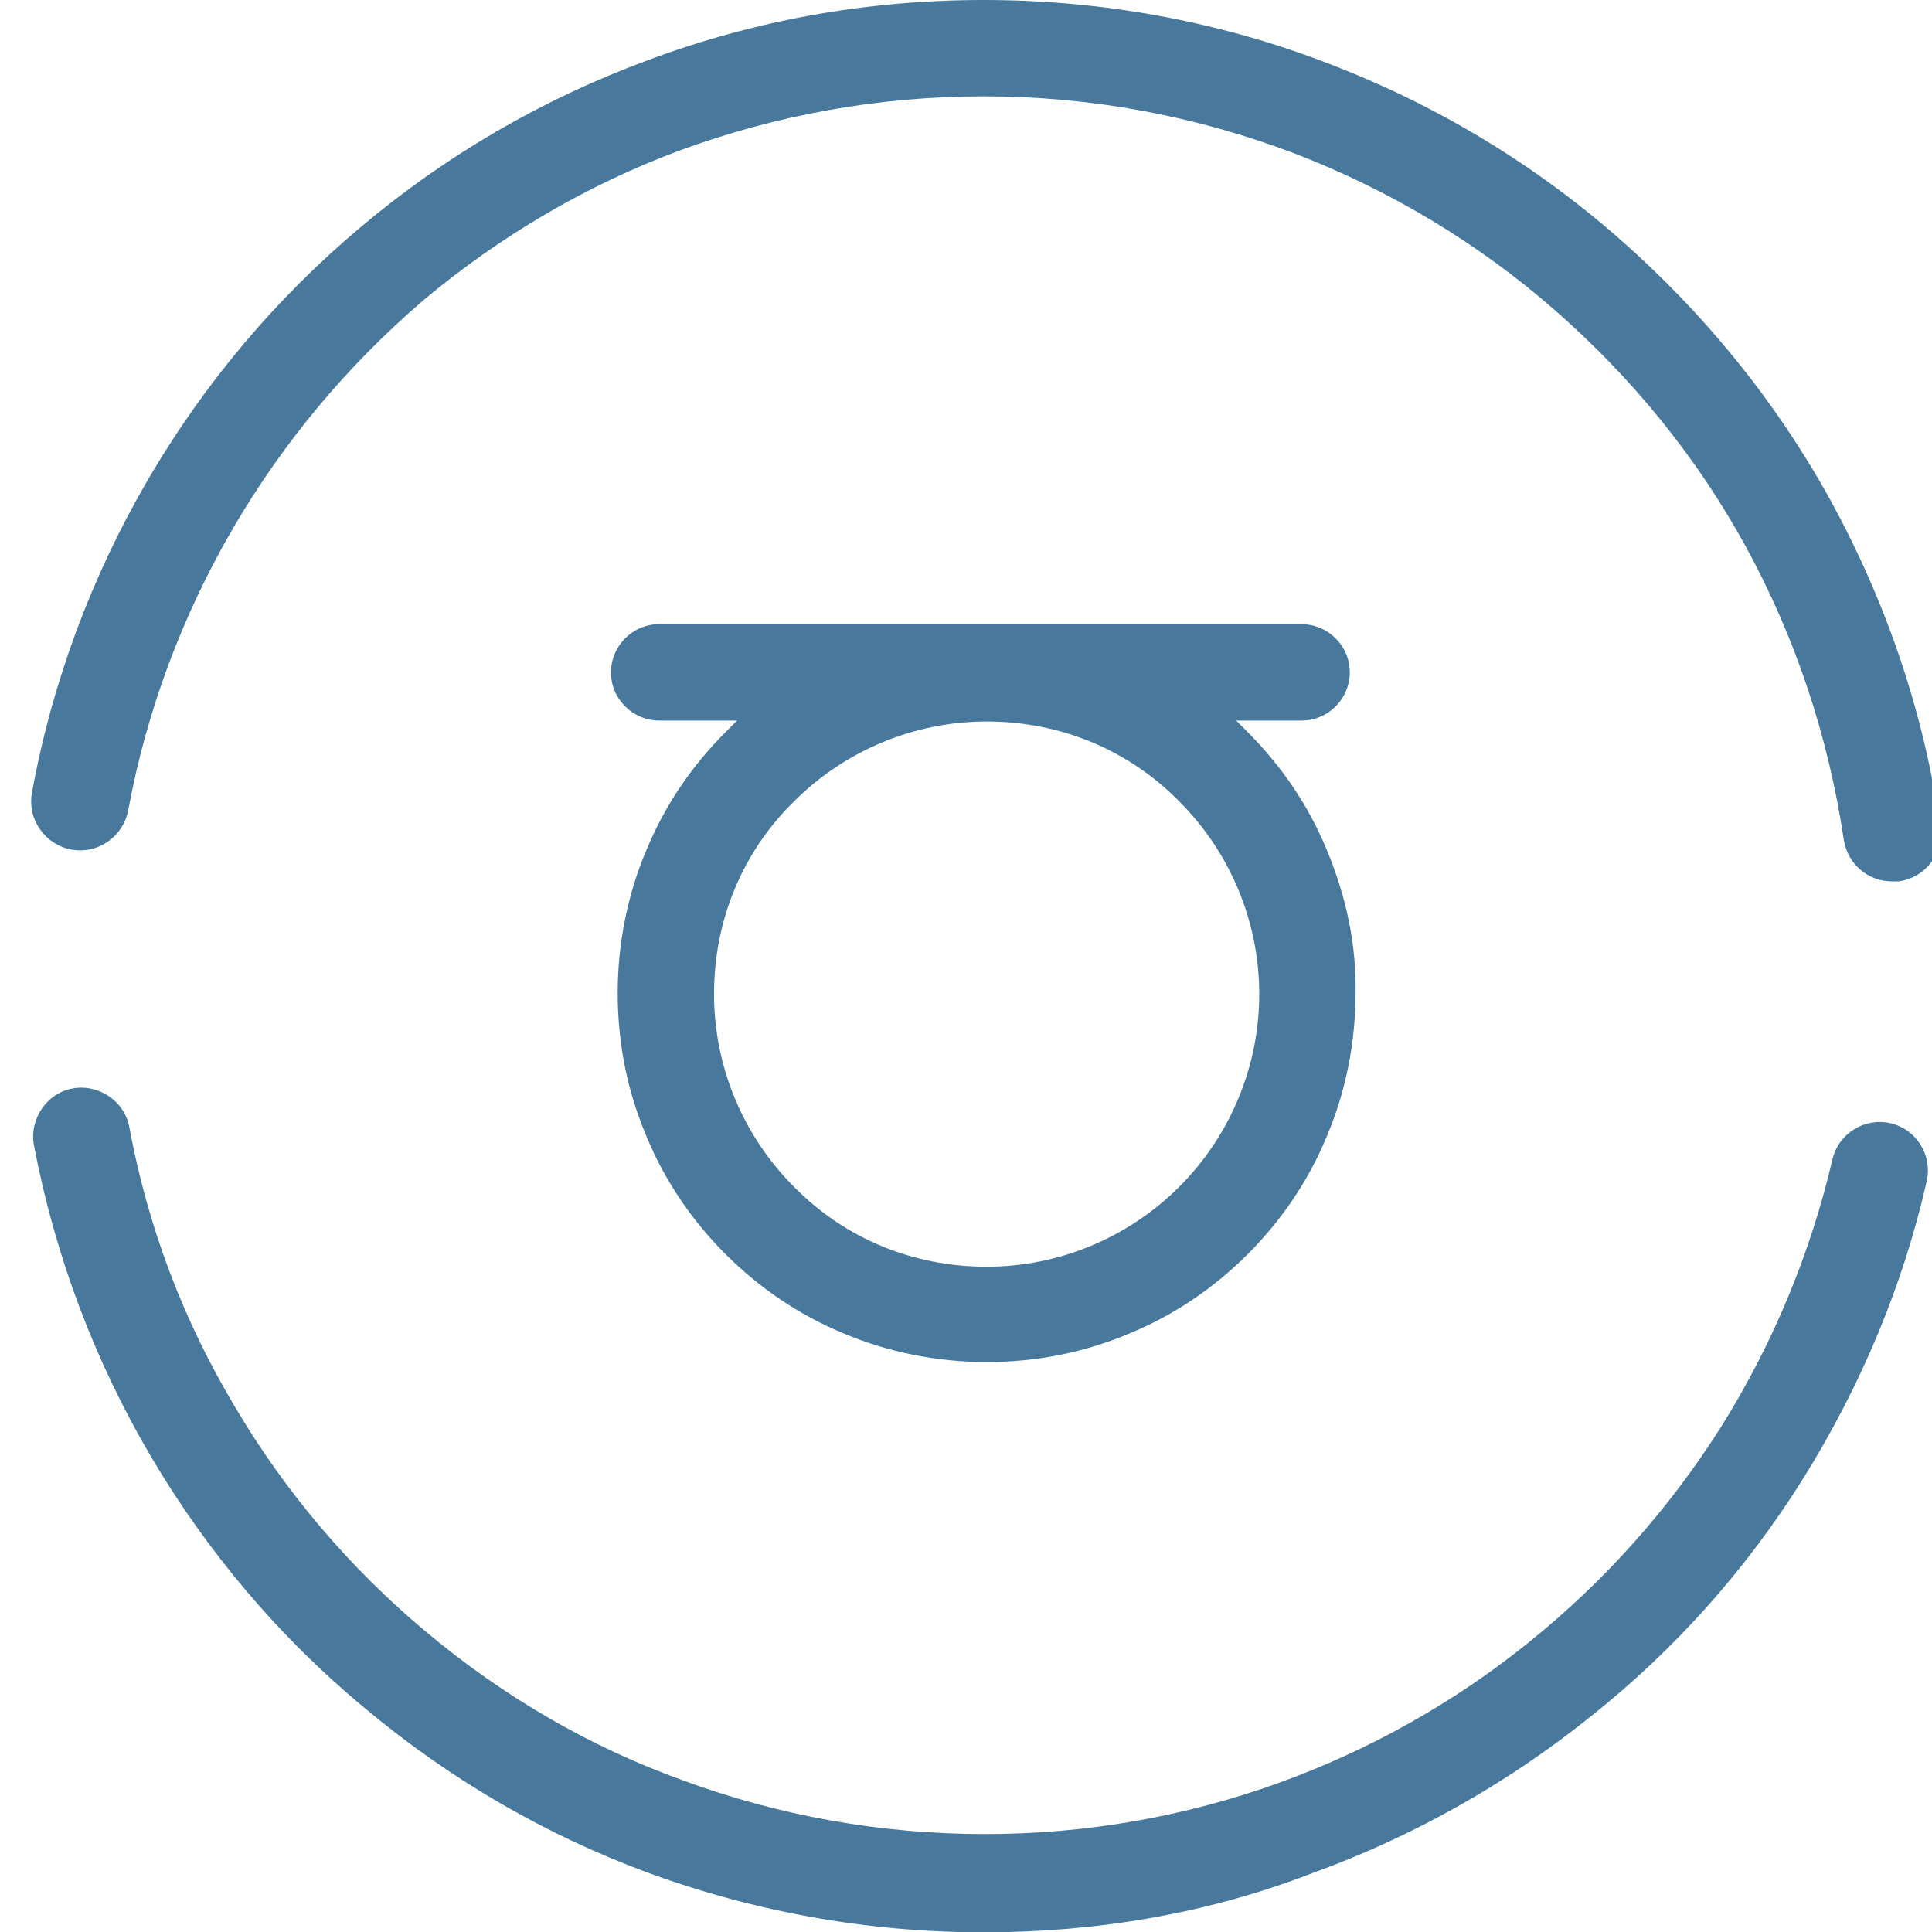 <svg width="60" height="60" viewBox="0 0 60 60" fill="none" xmlns="http://www.w3.org/2000/svg">
    <path
        d="M30.551 60.01C26.961 60.01 23.461 59.382 20.11 58.155C16.879 56.959 13.918 55.224 11.285 53.01C8.653 50.826 6.439 48.194 4.704 45.262C2.939 42.27 1.712 39.01 1.054 35.569C0.905 34.761 1.443 33.954 2.251 33.804C3.059 33.655 3.866 34.193 4.016 35.001C4.584 38.082 5.691 41.014 7.307 43.706C8.862 46.339 10.867 48.702 13.23 50.676C15.623 52.681 18.285 54.236 21.187 55.283C24.179 56.39 27.35 56.959 30.581 56.959C33.722 56.959 36.803 56.42 39.705 55.373C42.517 54.356 45.149 52.89 47.513 50.976C49.846 49.091 51.82 46.877 53.436 44.334C55.051 41.762 56.218 38.95 56.906 36.018C57.086 35.21 57.893 34.702 58.701 34.881C59.509 35.061 60.017 35.868 59.838 36.676C59.09 39.967 57.773 43.078 55.979 45.95C54.214 48.762 52 51.245 49.397 53.309C46.795 55.403 43.863 57.048 40.722 58.185C37.461 59.442 34.021 60.01 30.551 60.01Z"
        fill="currentColor" />
    <path
        d="M58.758 27.372C58.01 27.372 57.382 26.834 57.262 26.086C56.784 22.885 55.767 19.804 54.211 16.962C52.685 14.18 50.681 11.727 48.288 9.633C45.895 7.539 43.142 5.893 40.181 4.757C37.099 3.59 33.869 2.992 30.548 2.992C27.317 2.992 24.146 3.56 21.125 4.667C18.223 5.744 15.53 7.329 13.137 9.334C10.774 11.368 8.8 13.731 7.244 16.394C5.658 19.116 4.552 22.077 3.983 25.159C3.834 25.966 3.056 26.535 2.218 26.385C1.411 26.236 0.842 25.458 0.992 24.62C1.62 21.18 2.846 17.889 4.611 14.868C6.347 11.906 8.56 9.274 11.193 7.06C13.855 4.816 16.847 3.081 20.078 1.885C23.428 0.628 26.928 0 30.548 0C34.227 0 37.847 0.658 41.258 1.974C44.548 3.231 47.6 5.056 50.262 7.389C52.925 9.722 55.138 12.445 56.843 15.526C58.578 18.697 59.745 22.107 60.254 25.667C60.373 26.505 59.805 27.253 58.967 27.372C58.908 27.372 58.818 27.372 58.758 27.372Z"
        fill="currentColor" />
    <path
        d="M41.201 26.385C40.632 25.009 39.795 23.783 38.748 22.736C38.628 22.616 38.508 22.496 38.389 22.377H40.423C41.261 22.377 41.919 21.689 41.919 20.881C41.919 20.043 41.231 19.385 40.423 19.385H20.469C19.632 19.385 18.974 20.073 18.974 20.881C18.974 21.718 19.662 22.377 20.469 22.377H22.892C22.773 22.496 22.653 22.616 22.534 22.736C21.486 23.783 20.649 25.009 20.081 26.385C19.482 27.791 19.183 29.317 19.183 30.843C19.183 32.398 19.482 33.894 20.081 35.3C20.649 36.676 21.486 37.903 22.534 38.95C23.581 39.997 24.807 40.834 26.183 41.403C27.589 42.001 29.115 42.3 30.641 42.3C32.196 42.3 33.692 42.001 35.098 41.403C36.474 40.834 37.701 39.997 38.748 38.95C39.795 37.903 40.632 36.676 41.201 35.3C41.799 33.894 42.098 32.368 42.098 30.843C42.128 29.317 41.799 27.821 41.201 26.385ZM36.624 36.856C35.038 38.441 32.884 39.339 30.641 39.339C28.367 39.339 26.243 38.471 24.657 36.856C23.072 35.27 22.175 33.116 22.175 30.873C22.175 28.599 23.042 26.475 24.657 24.89C26.243 23.304 28.397 22.407 30.641 22.407C32.914 22.407 35.038 23.274 36.624 24.89C38.209 26.475 39.107 28.629 39.107 30.873C39.107 33.116 38.209 35.27 36.624 36.856Z"
        fill="currentColor" />
    <style>
        :root{color: #48799D}
        @media (prefers-color-scheme:dark){:root{color: #6cc1ff}}
    </style>
</svg>